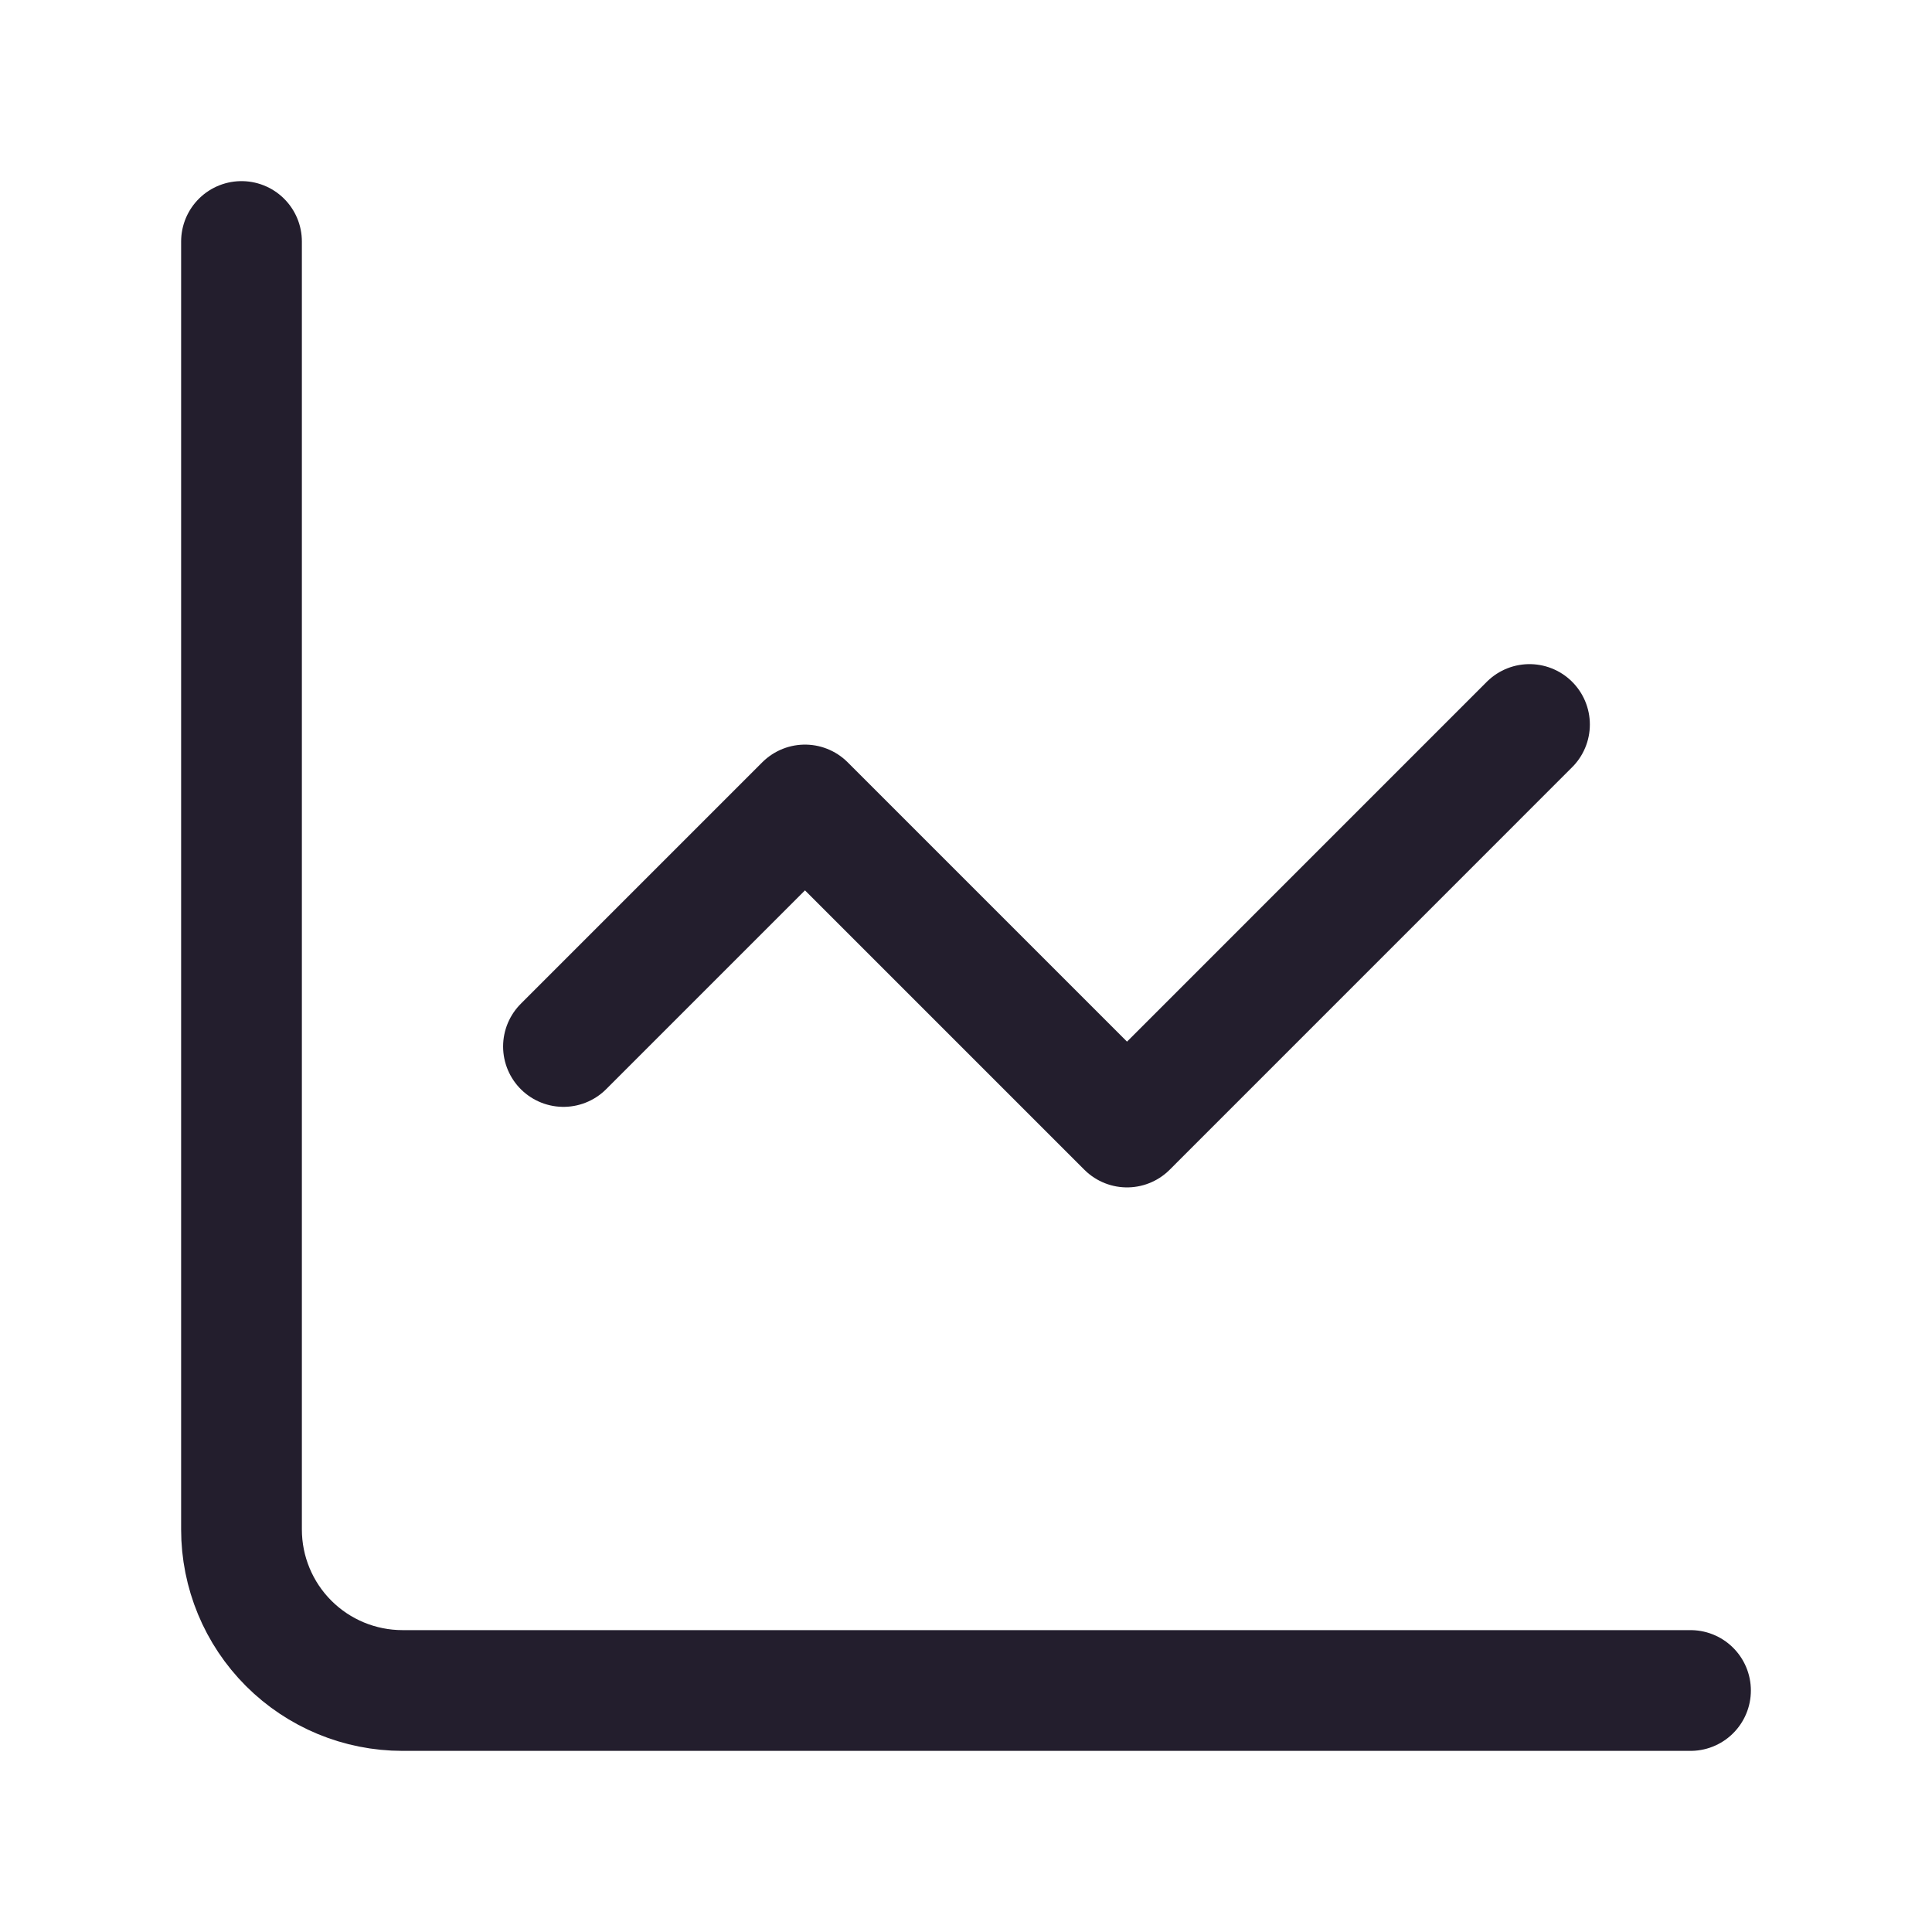 <svg width="32" height="32" viewBox="0 0 32 32" fill="none" xmlns="http://www.w3.org/2000/svg">
<path d="M4 4V25.333C4 26.041 4.281 26.719 4.781 27.219C5.281 27.719 5.959 28 6.667 28H28M25.333 12L18.667 18.667L13.333 13.333L9.333 17.333" stroke="#231E2D" stroke-width="2" stroke-linecap="round" stroke-linejoin="round"/>
</svg>

